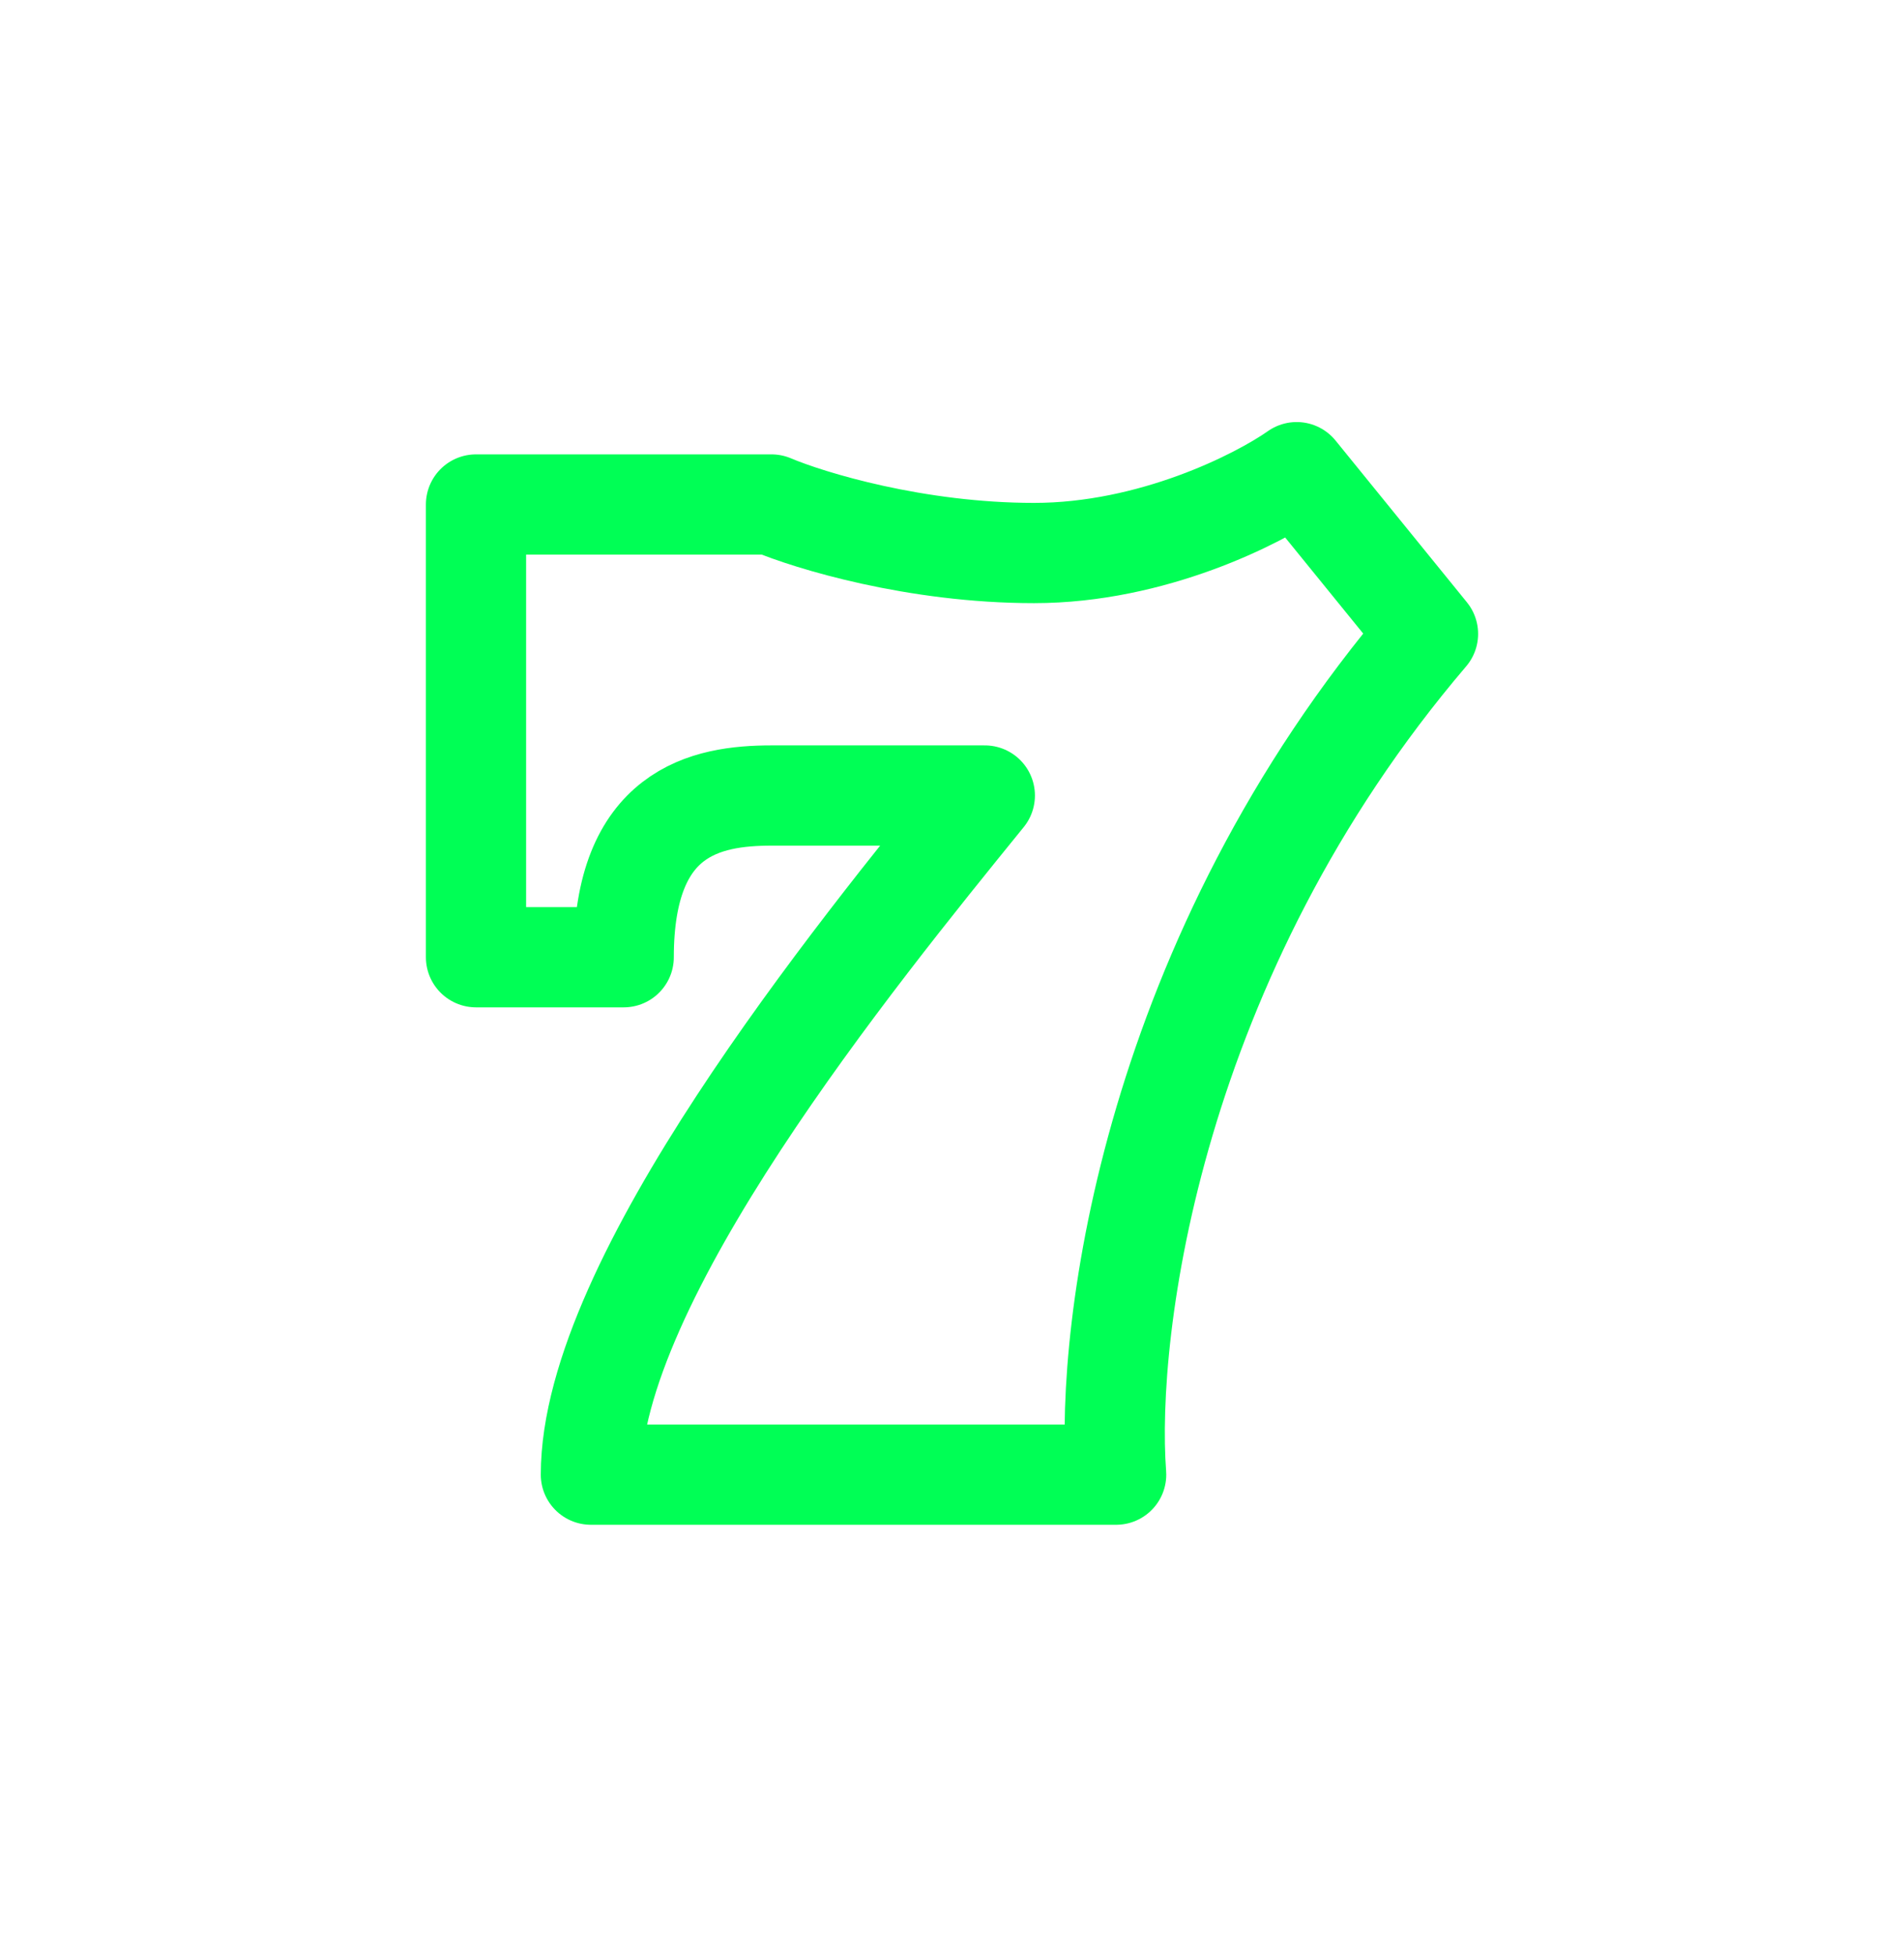 <svg width="38" height="39" viewBox="0 0 38 39" fill="none" xmlns="http://www.w3.org/2000/svg">
<g filter="url(#filter0_d_18681_91217)">
<path d="M22.276 29.42H11.793C11.793 25.549 17.035 19.097 19.655 15.871H15.397C14.086 15.871 12.448 16.194 12.448 19.097H9.5V10.065H15.397C16.161 10.388 18.279 11.033 20.638 11.033C22.997 11.033 25.115 9.958 25.879 9.42L28.5 12.646C22.997 19.097 22.058 26.517 22.276 29.42Z" stroke="#00FF55" stroke-width="2" stroke-linejoin="round"/>
</g>
<defs>
<filter id="filter0_d_18681_91217" x="-1.539" y="-0.619" width="40.078" height="40.078" filterUnits="userSpaceOnUse" color-interpolation-filters="sRGB">
<feFlood flood-opacity="0" result="BackgroundImageFix"/>
<feColorMatrix in="SourceAlpha" type="matrix" values="0 0 0 0 0 0 0 0 0 0 0 0 0 0 0 0 0 0 127 0" result="hardAlpha"/>
<feOffset/>
<feGaussianBlur stdDeviation="4.019"/>
<feColorMatrix type="matrix" values="0 0 0 0 0 0 0 0 0 0.9 0 0 0 0 1 0 0 0 1 0"/>
<feBlend mode="normal" in2="BackgroundImageFix" result="effect1_dropShadow_18681_91217"/>
<feBlend mode="normal" in="SourceGraphic" in2="effect1_dropShadow_18681_91217" result="shape"/>
</filter>
</defs>
</svg>
